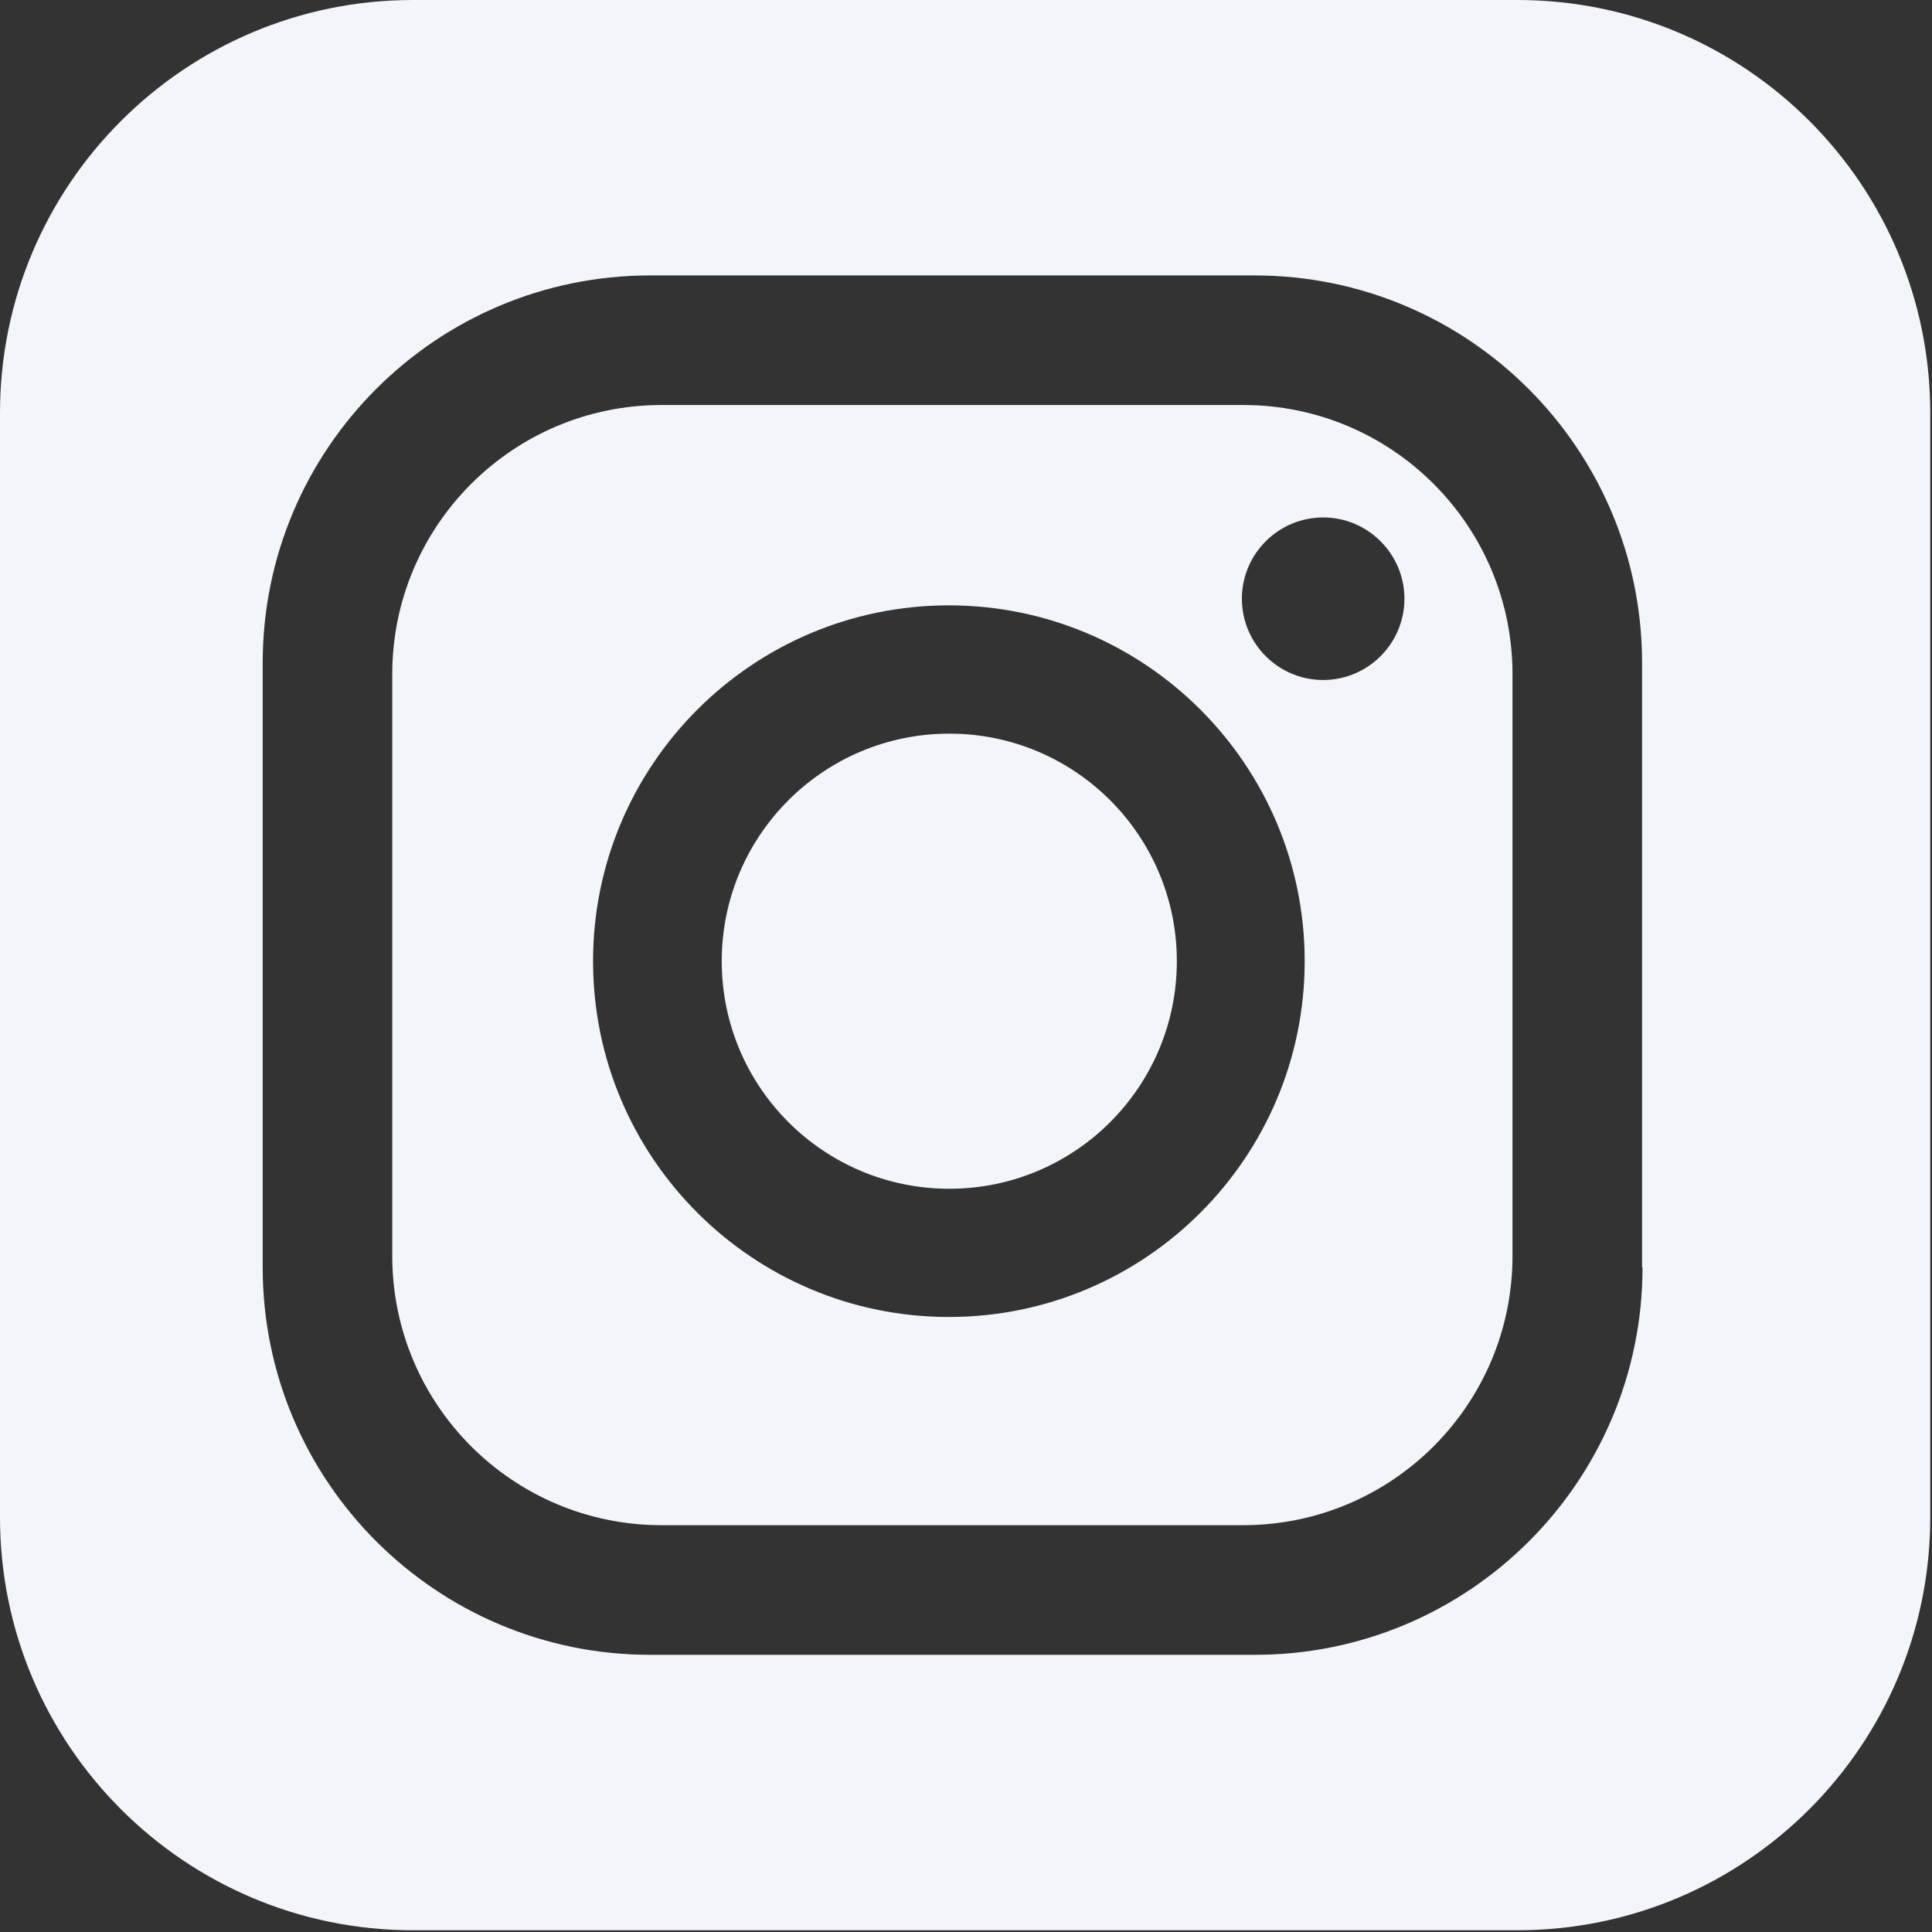 <svg width="30" height="30" viewBox="0 0 30 30" fill="none" xmlns="http://www.w3.org/2000/svg">
<rect x="0" y="0" width="30" height="30" fill="#333333" stroke="none"/>
<path d="M19.304 6.289H10.273C7.967 6.289 6.091 8.158 6.091 10.47V19.502C6.091 21.808 7.96 23.683 10.273 23.683H19.304C21.61 23.683 23.486 21.814 23.486 19.502V10.47C23.486 8.165 21.617 6.289 19.304 6.289ZM14.734 20.45C11.685 20.45 9.209 17.974 9.209 14.925C9.209 11.876 11.685 9.4 14.734 9.4C17.783 9.4 20.259 11.876 20.259 14.925C20.259 17.974 17.783 20.45 14.734 20.45ZM20.546 10.559C19.85 10.559 19.284 9.993 19.284 9.297C19.284 8.601 19.85 8.035 20.546 8.035C21.241 8.035 21.808 8.601 21.808 9.297C21.808 9.993 21.241 10.559 20.546 10.559Z" fill="#F2F6FA"/>
<path d="M23.561 0H6.412C2.872 0 0 2.872 0 6.412V23.561C0 27.101 2.872 29.973 6.412 29.973H23.561C27.101 29.973 29.973 27.101 29.973 23.561V6.412C29.973 2.872 27.108 0 23.561 0ZM25.505 19.679C25.505 23.001 22.81 25.696 19.488 25.696H10.095C6.774 25.696 4.079 23.001 4.079 19.679V10.293C4.079 6.971 6.774 4.277 10.095 4.277H19.482C22.804 4.277 25.498 6.971 25.498 10.293V19.679H25.505Z" fill="#F2F6FA"/>
<path d="M14.741 18.459C16.692 18.459 18.274 16.877 18.274 14.925C18.274 12.974 16.692 11.392 14.741 11.392C12.789 11.392 11.207 12.974 11.207 14.925C11.207 16.877 12.789 18.459 14.741 18.459Z" fill="#F2F6FA"/>
</svg>
